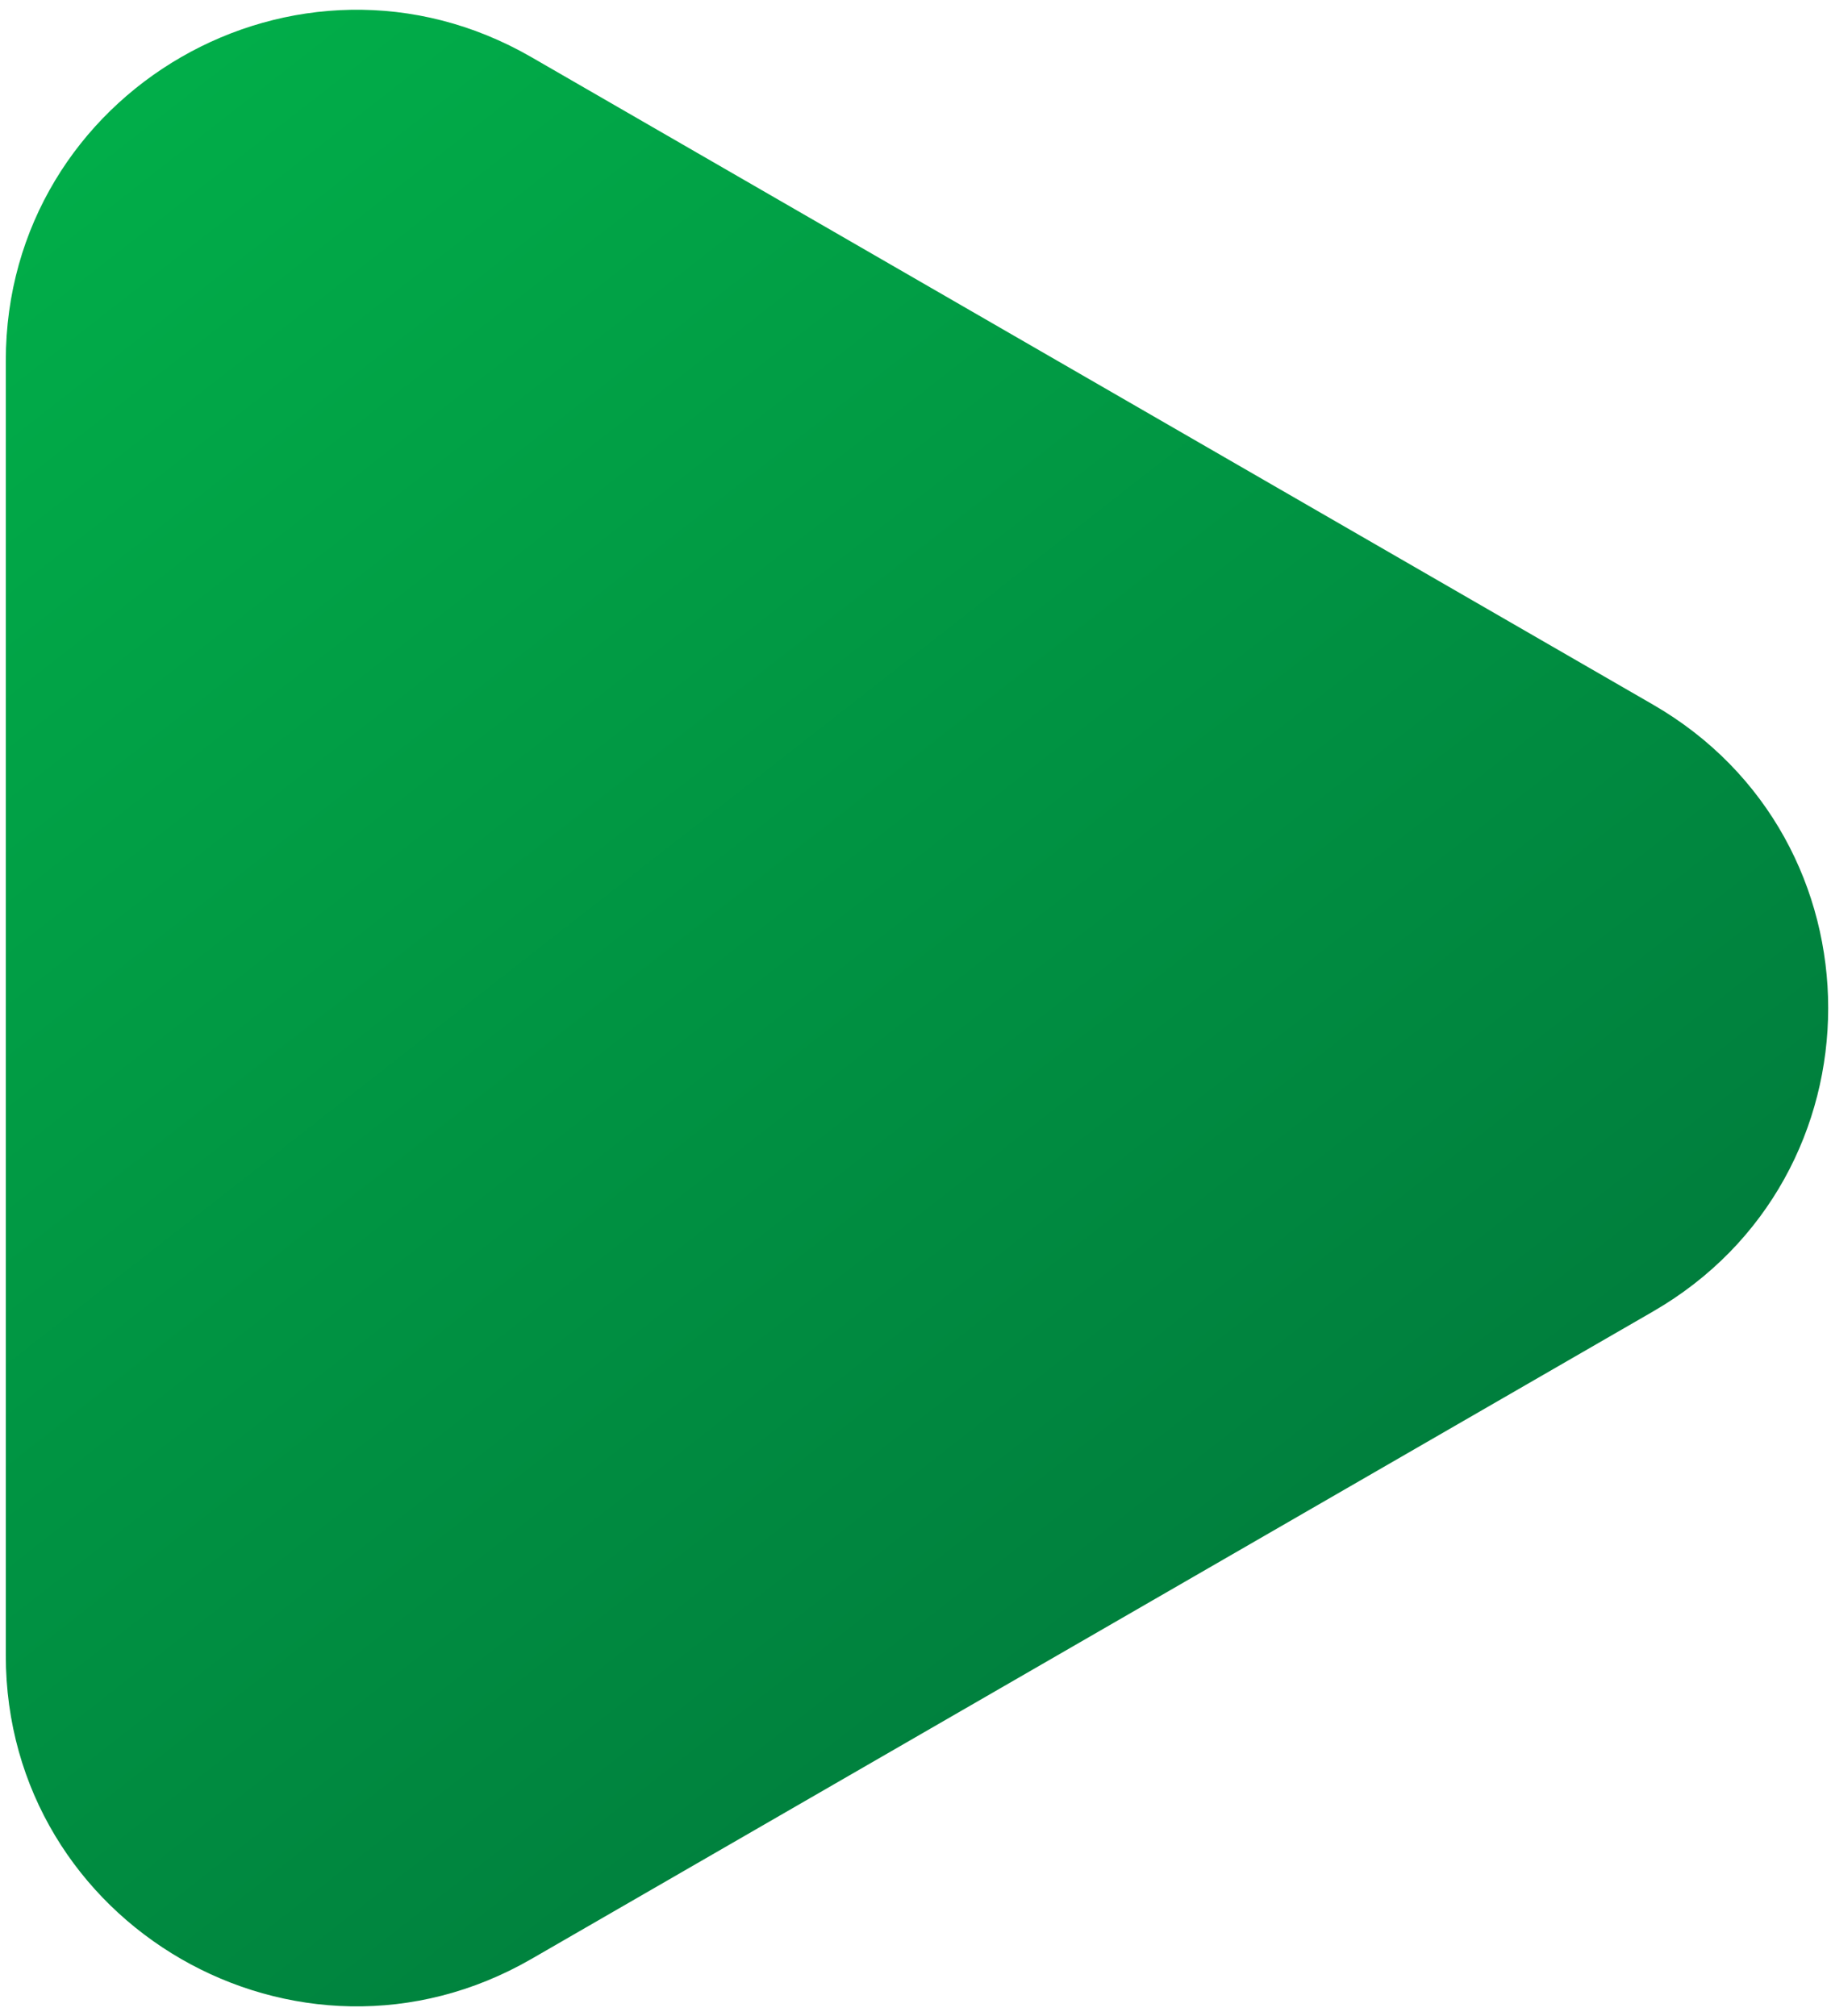<?xml version="1.0" encoding="UTF-8"?> <svg xmlns="http://www.w3.org/2000/svg" width="158" height="174" viewBox="0 0 158 174" fill="none"> <path d="M142.637 60.81C162.798 72.45 162.798 101.55 142.637 113.19L45.863 169.063C25.702 180.703 0.5 166.153 0.5 142.873L0.5 31.127C0.5 7.847 25.702 -6.703 45.863 4.937L142.637 60.81Z" fill="url(#paint0_linear_5_7)"></path> <defs> <linearGradient id="paint0_linear_5_7" x1="120" y1="146" x2="2" y2="-5" gradientUnits="userSpaceOnUse"> <stop stop-color="#007B3C"></stop> <stop offset="1" stop-color="#01B24A"></stop> </linearGradient> </defs> </svg> 